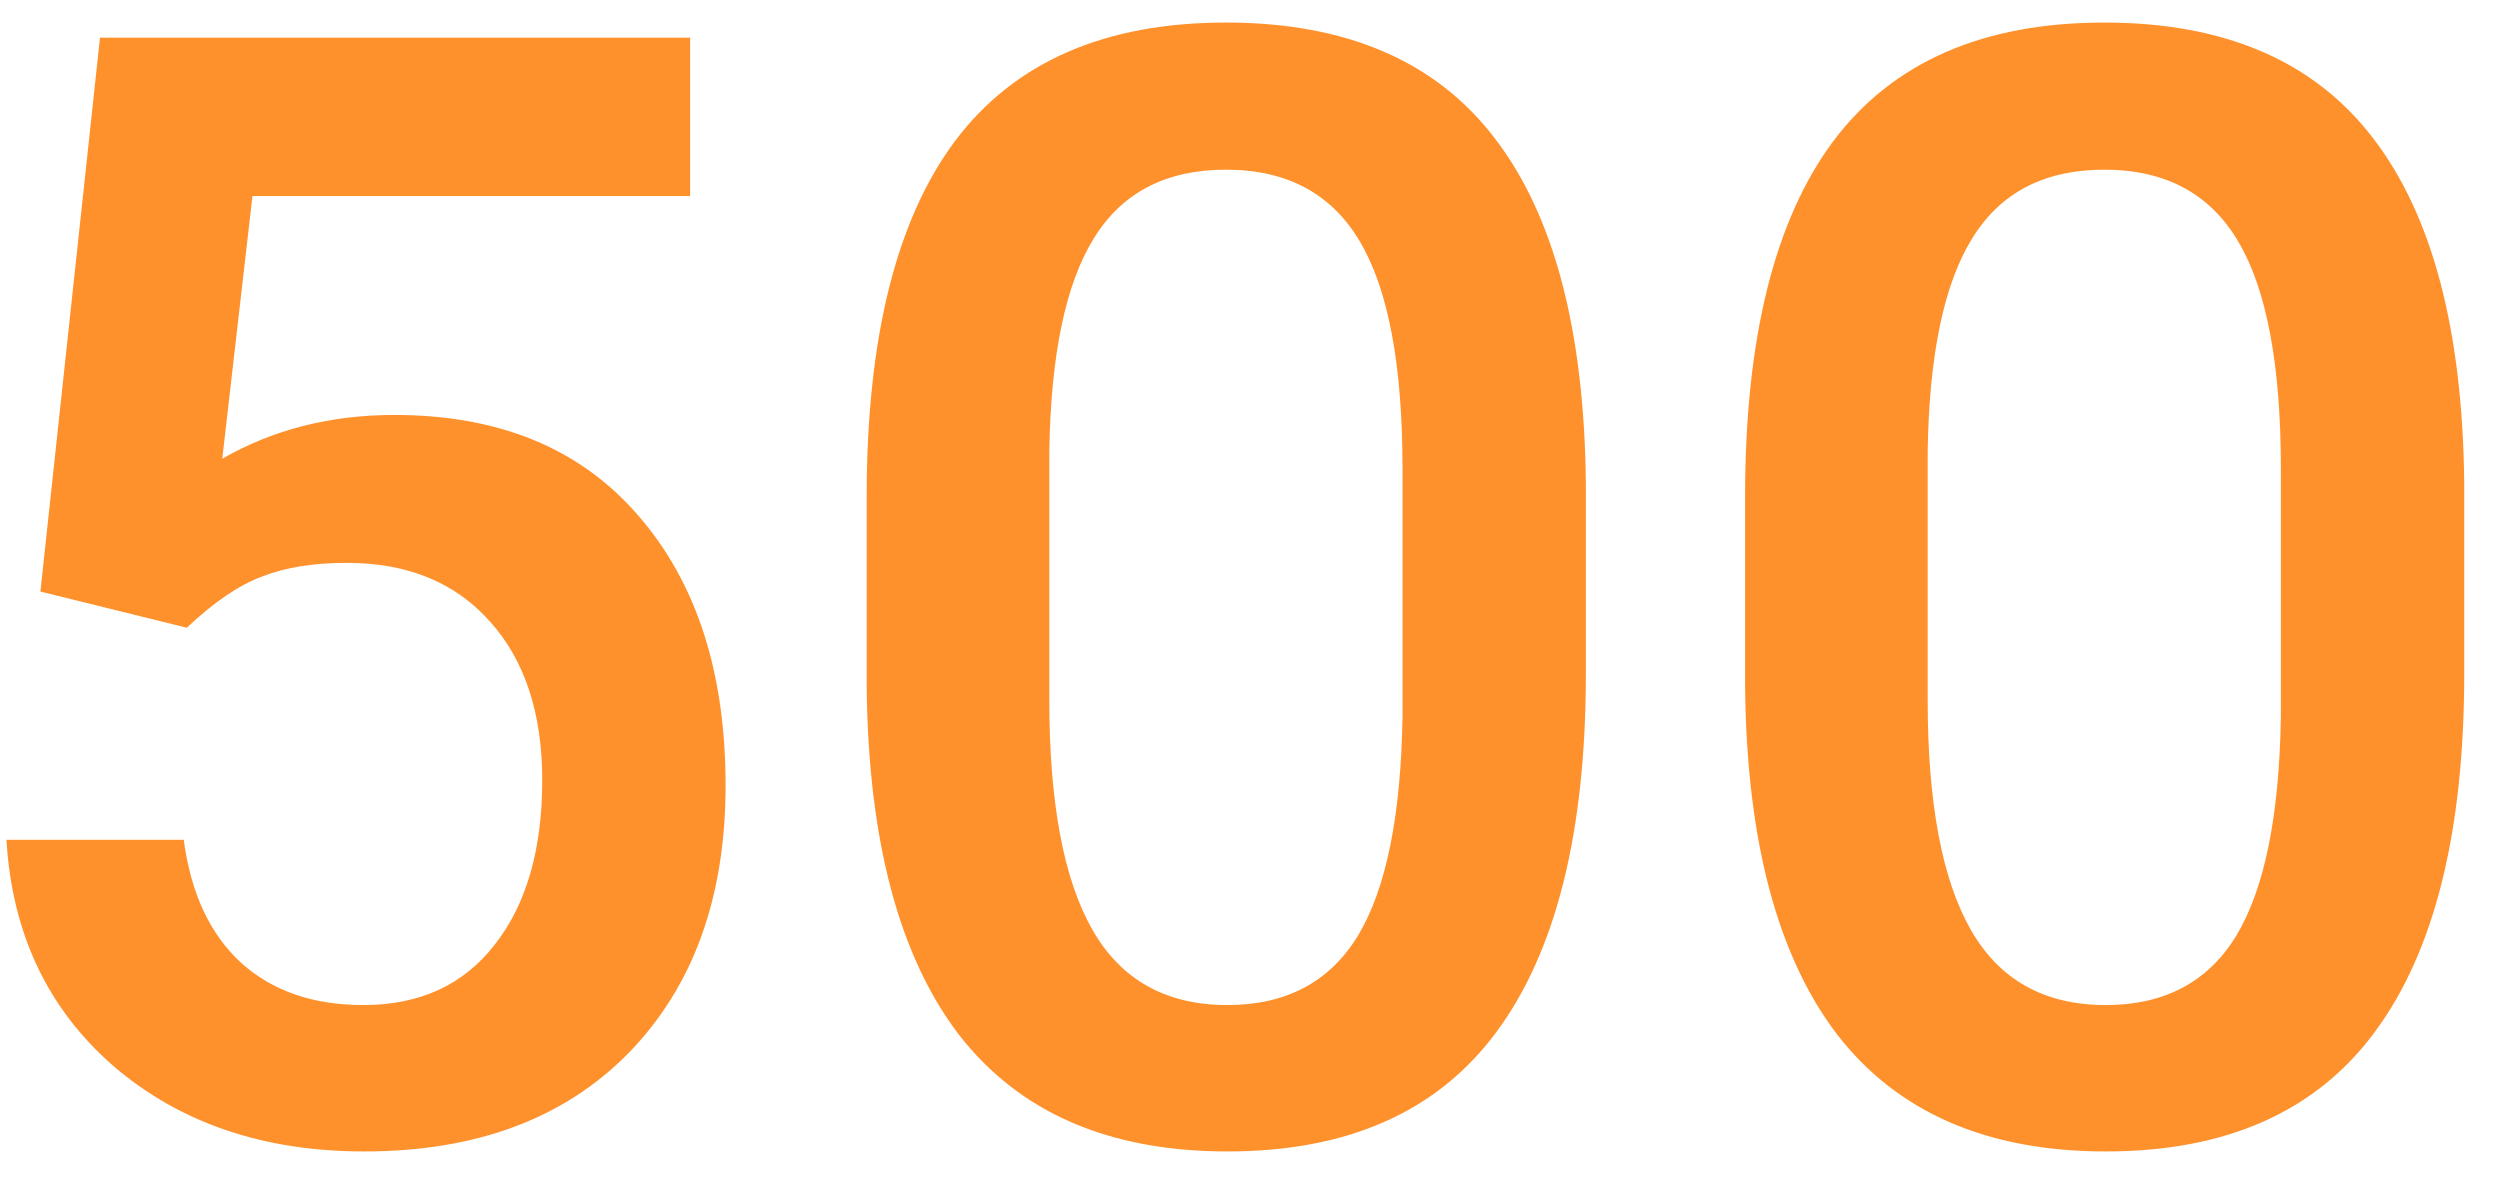 <svg width="55" height="26" viewBox="0 0 55 26" fill="none" xmlns="http://www.w3.org/2000/svg">
<path d="M0.889 13.014L2.2 0.828H15.183V4.314H5.554L4.89 10.092C6.007 9.45 7.269 9.129 8.675 9.129C10.977 9.129 12.764 9.865 14.037 11.337C15.321 12.809 15.963 14.79 15.963 17.28C15.963 19.737 15.255 21.696 13.838 23.157C12.421 24.607 10.479 25.332 8.011 25.332C5.797 25.332 3.96 24.707 2.499 23.456C1.049 22.194 0.263 20.534 0.142 18.476H4.043C4.198 19.649 4.618 20.551 5.305 21.182C5.991 21.801 6.887 22.111 7.994 22.111C9.234 22.111 10.197 21.669 10.883 20.783C11.58 19.898 11.929 18.691 11.929 17.164C11.929 15.692 11.547 14.53 10.783 13.678C10.02 12.815 8.968 12.383 7.629 12.383C6.898 12.383 6.279 12.482 5.77 12.682C5.26 12.87 4.707 13.246 4.109 13.81L0.889 13.014ZM34.889 14.823C34.889 18.299 34.236 20.922 32.93 22.692C31.635 24.452 29.659 25.332 27.003 25.332C24.391 25.332 22.421 24.474 21.093 22.759C19.776 21.032 19.101 18.481 19.067 15.105V10.922C19.067 7.447 19.715 4.84 21.01 3.103C22.316 1.365 24.302 0.496 26.97 0.496C29.615 0.496 31.585 1.343 32.88 3.036C34.186 4.729 34.855 7.264 34.889 10.64V14.823ZM30.855 10.308C30.855 8.039 30.545 6.379 29.925 5.327C29.305 4.265 28.32 3.733 26.97 3.733C25.653 3.733 24.684 4.237 24.064 5.244C23.445 6.24 23.118 7.801 23.085 9.926V15.404C23.085 17.662 23.4 19.344 24.031 20.451C24.662 21.558 25.653 22.111 27.003 22.111C28.298 22.111 29.255 21.602 29.875 20.584C30.495 19.555 30.821 17.95 30.855 15.77V10.308ZM54.213 14.823C54.213 18.299 53.56 20.922 52.254 22.692C50.959 24.452 48.983 25.332 46.327 25.332C43.715 25.332 41.745 24.474 40.417 22.759C39.1 21.032 38.425 18.481 38.392 15.105V10.922C38.392 7.447 39.039 4.84 40.334 3.103C41.64 1.365 43.627 0.496 46.294 0.496C48.939 0.496 50.909 1.343 52.204 3.036C53.51 4.729 54.18 7.264 54.213 10.64V14.823ZM50.179 10.308C50.179 8.039 49.869 6.379 49.249 5.327C48.629 4.265 47.644 3.733 46.294 3.733C44.977 3.733 44.008 4.237 43.389 5.244C42.769 6.24 42.442 7.801 42.409 9.926V15.404C42.409 17.662 42.725 19.344 43.355 20.451C43.986 21.558 44.977 22.111 46.327 22.111C47.622 22.111 48.579 21.602 49.199 20.584C49.819 19.555 50.145 17.95 50.179 15.77V10.308Z" fill="#FF912C"/>
</svg>

